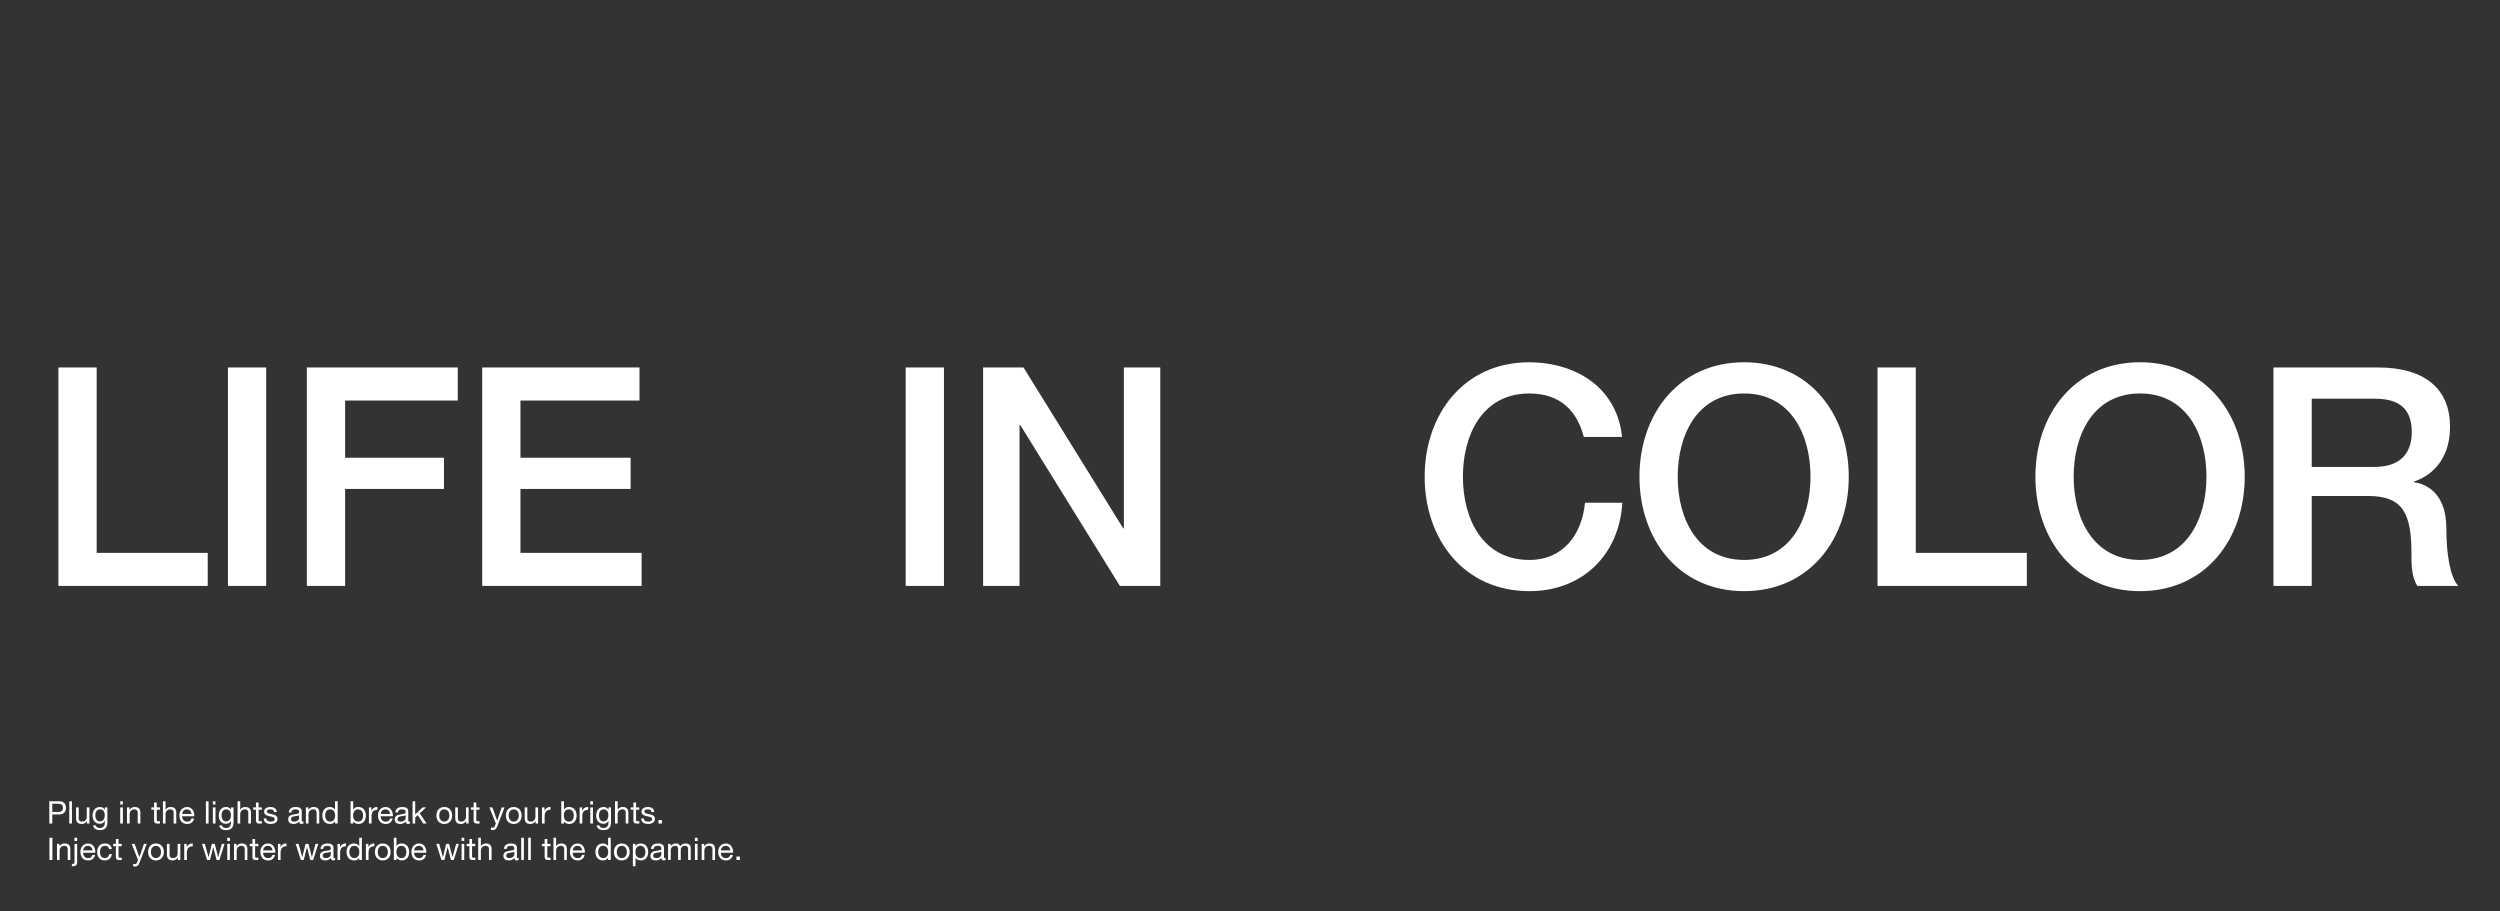 <svg xmlns="http://www.w3.org/2000/svg" width="1920" height="700" viewBox="0 0 1920 700">
  <rect x="0" y="0" width="1920" height="700" fill="#333333" stroke="none"/>
  <g id="HOL223281_desk_copy" transform="translate(0 -426)">
    <g id="Rectangle_3381" data-name="Rectangle 3381" transform="translate(0 426)" fill="#fff" stroke="#707070" stroke-width="1" opacity="0">
      <rect width="1920" height="700" stroke="none"/>
      <rect x="0.5" y="0.5" width="1919" height="699" fill="none"/>
    </g>
    <g id="OUTLINE">
      <path id="Path_4455" data-name="Path 4455" d="M1.872,17h2.28V9.992H9.384c3.408.024,5.256-1.9,5.256-5.064S12.792-.136,9.384-.136H1.872ZM4.152,1.784H8.616c2.568,0,3.744,1.1,3.744,3.144S11.184,8.1,8.616,8.072H4.152ZM17.208,17h2.04V-.136h-2.04ZM32.688,4.592h-2.04V11.6c0,2.232-1.2,3.888-3.672,3.888a2.338,2.338,0,0,1-2.52-2.5v-8.4h-2.04v8.16c0,2.664,1.008,4.536,4.272,4.536a4.319,4.319,0,0,0,4.032-2.256h.048V17h1.92Zm8.064,10.752c-2.688,0-3.5-2.5-3.5-4.728C37.248,8.24,38.3,6.1,40.92,6.1c2.568,0,3.528,2.256,3.528,4.44C44.448,12.872,43.44,15.344,40.752,15.344ZM46.464,4.592h-1.92V6.368H44.52a4.05,4.05,0,0,0-3.7-2.064c-4.3,0-5.736,3.624-5.736,6.552,0,3.384,1.848,6.288,5.544,6.288A4.135,4.135,0,0,0,44.5,14.888h.048V15.7c0,2.784-1.056,4.7-3.72,4.7-1.344,0-3.12-.528-3.216-2.016h-2.04c.12,2.712,2.808,3.648,5.136,3.648,3.912,0,5.76-2.064,5.76-6.1ZM56.328,17h2.04V4.592h-2.04ZM58.368-.136h-2.04v2.5h2.04ZM61.536,17h2.04V9.992c0-2.232,1.2-3.888,3.672-3.888a2.338,2.338,0,0,1,2.52,2.5V17h2.04V8.84c0-2.664-1.008-4.536-4.272-4.536A4.319,4.319,0,0,0,63.5,6.56h-.048V4.592h-1.92ZM84.384.872h-2.04v3.72H80.232v1.8h2.112v7.9c0,2.28.84,2.712,2.952,2.712h1.56V15.2H85.92c-1.272,0-1.536-.168-1.536-1.1v-7.7h2.472v-1.8H84.384ZM89.112,17h2.04V9.992c0-2.232,1.2-3.888,3.672-3.888a2.338,2.338,0,0,1,2.52,2.5V17h2.04V8.84c0-2.664-1.008-4.536-4.272-4.536A4.2,4.2,0,0,0,91.2,6.416h-.048V-.136h-2.04Zm21.912-3.936a2.99,2.99,0,0,1-3.216,2.424,3.655,3.655,0,0,1-3.864-4.08h9.288c.12-3-1.224-7.1-5.616-7.1-3.384,0-5.832,2.736-5.832,6.456.12,3.792,1.992,6.528,5.952,6.528a5,5,0,0,0,5.3-4.224Zm-7.08-3.456A3.534,3.534,0,0,1,107.5,6.1a3.57,3.57,0,0,1,3.576,3.5ZM122.136,17h2.04V-.136h-2.04Zm5.328,0h2.04V4.592h-2.04ZM129.5-.136h-2.04v2.5h2.04Zm8.16,15.48c-2.688,0-3.5-2.5-3.5-4.728,0-2.376,1.056-4.512,3.672-4.512,2.568,0,3.528,2.256,3.528,4.44C141.36,12.872,140.352,15.344,137.664,15.344Zm5.712-10.752h-1.92V6.368h-.024a4.05,4.05,0,0,0-3.7-2.064c-4.3,0-5.736,3.624-5.736,6.552,0,3.384,1.848,6.288,5.544,6.288a4.135,4.135,0,0,0,3.864-2.256h.048V15.7c0,2.784-1.056,4.7-3.72,4.7-1.344,0-3.12-.528-3.216-2.016h-2.04c.12,2.712,2.808,3.648,5.136,3.648,3.912,0,5.76-2.064,5.76-6.1ZM146.448,17h2.04V9.992c0-2.232,1.2-3.888,3.672-3.888a2.338,2.338,0,0,1,2.52,2.5V17h2.04V8.84c0-2.664-1.008-4.536-4.272-4.536a4.2,4.2,0,0,0-3.912,2.112h-.048V-.136h-2.04ZM162.624.872h-2.04v3.72h-2.112v1.8h2.112v7.9c0,2.28.84,2.712,2.952,2.712h1.56V15.2h-.936c-1.272,0-1.536-.168-1.536-1.1v-7.7H165.1v-1.8h-2.472Zm3.936,12.216c.12,3.072,2.472,4.2,5.256,4.2,2.52,0,5.28-.96,5.28-3.912,0-2.4-2.016-3.072-4.056-3.528-1.9-.456-4.056-.7-4.056-2.16,0-1.248,1.416-1.584,2.64-1.584,1.344,0,2.736.5,2.88,2.088h2.04c-.168-3.024-2.352-3.888-5.088-3.888-2.16,0-4.632,1.032-4.632,3.528,0,2.376,2.04,3.048,4.056,3.5,2.04.456,4.056.72,4.056,2.3,0,1.56-1.728,1.848-3,1.848-1.68,0-3.264-.576-3.336-2.4ZM193.7,12.68c0,1.128-1.1,2.808-3.792,2.808-1.248,0-2.4-.48-2.4-1.824,0-1.512,1.152-1.992,2.5-2.232,1.368-.24,2.9-.264,3.7-.84Zm3.312,2.688a1.751,1.751,0,0,1-.624.12c-.648,0-.648-.432-.648-1.392V7.712c0-2.9-2.424-3.408-4.656-3.408-2.76,0-5.136,1.08-5.256,4.152h2.04c.1-1.824,1.368-2.352,3.1-2.352,1.3,0,2.76.288,2.76,2.064,0,1.536-1.92,1.392-4.176,1.824-2.112.408-4.2,1.008-4.2,3.816,0,2.472,1.848,3.48,4.1,3.48a5.506,5.506,0,0,0,4.368-1.92c0,1.344.672,1.92,1.728,1.92a2.751,2.751,0,0,0,1.464-.336Zm1.9,1.632h2.04V9.992c0-2.232,1.2-3.888,3.672-3.888a2.338,2.338,0,0,1,2.52,2.5V17h2.04V8.84c0-2.664-1.008-4.536-4.272-4.536A4.319,4.319,0,0,0,200.88,6.56h-.048V4.592h-1.92ZM223.344-.136H221.3V6.248h-.048A4.752,4.752,0,0,0,217.248,4.3c-3.792,0-5.664,2.952-5.664,6.456s1.9,6.528,5.712,6.528a4.176,4.176,0,0,0,3.96-1.968h.048V17h2.04Zm-9.6,11.04c0-2.424.936-4.8,3.72-4.8,2.808,0,3.912,2.256,3.912,4.7,0,2.328-1.056,4.68-3.792,4.68C214.944,15.488,213.744,13.232,213.744,10.9Zm29.088-.216c0,2.424-.936,4.8-3.72,4.8-2.808,0-3.912-2.256-3.912-4.7,0-2.328,1.056-4.68,3.792-4.68C241.632,6.1,242.832,8.36,242.832,10.688ZM233.232,17h2.04V15.344h.048a4.752,4.752,0,0,0,4.008,1.944c3.792,0,5.664-2.952,5.664-6.456S243.1,4.3,239.28,4.3a4.176,4.176,0,0,0-3.96,1.968h-.048V-.136h-2.04Zm14.088,0h2.04V11.48c0-3.144,1.2-5.016,4.488-5.016V4.3a4.511,4.511,0,0,0-4.56,2.9h-.048V4.592h-1.92Zm16.2-3.936a2.99,2.99,0,0,1-3.216,2.424,3.655,3.655,0,0,1-3.864-4.08h9.288c.12-3-1.224-7.1-5.616-7.1-3.384,0-5.832,2.736-5.832,6.456.12,3.792,1.992,6.528,5.952,6.528a5,5,0,0,0,5.3-4.224Zm-7.08-3.456a3.534,3.534,0,0,1,3.552-3.5,3.57,3.57,0,0,1,3.576,3.5Zm19.08,3.072c0,1.128-1.1,2.808-3.792,2.808-1.248,0-2.4-.48-2.4-1.824,0-1.512,1.152-1.992,2.5-2.232,1.368-.24,2.9-.264,3.7-.84Zm3.312,2.688a1.751,1.751,0,0,1-.624.12c-.648,0-.648-.432-.648-1.392V7.712c0-2.9-2.424-3.408-4.656-3.408-2.76,0-5.136,1.08-5.256,4.152h2.04c.1-1.824,1.368-2.352,3.1-2.352,1.3,0,2.76.288,2.76,2.064,0,1.536-1.92,1.392-4.176,1.824-2.112.408-4.2,1.008-4.2,3.816,0,2.472,1.848,3.48,4.1,3.48a5.506,5.506,0,0,0,4.368-1.92c0,1.344.672,1.92,1.728,1.92a2.751,2.751,0,0,0,1.464-.336ZM280.848,17h2.04V12.3l1.92-1.776L289.056,17h2.592l-5.28-7.9,4.92-4.512h-2.736l-5.664,5.424V-.136h-2.04Zm18.336-6.192c0,3.624,2.088,6.48,6.024,6.48s6.024-2.856,6.024-6.48c0-3.648-2.088-6.5-6.024-6.5S299.184,7.16,299.184,10.808Zm2.16,0c0-3.024,1.728-4.7,3.864-4.7s3.864,1.68,3.864,4.7c0,3-1.728,4.68-3.864,4.68S301.344,13.808,301.344,10.808ZM323.9,4.592h-2.04V11.6c0,2.232-1.2,3.888-3.672,3.888a2.338,2.338,0,0,1-2.52-2.5v-8.4h-2.04v8.16c0,2.664,1.008,4.536,4.272,4.536a4.319,4.319,0,0,0,4.032-2.256h.048V17h1.92Zm5.9-3.72h-2.04v3.72h-2.112v1.8h2.112v7.9c0,2.28.84,2.712,2.952,2.712h1.56V15.2h-.936c-1.272,0-1.536-.168-1.536-1.1v-7.7h2.472v-1.8h-2.472Zm21.672,3.72h-2.16l-3.48,10.152h-.048L342.168,4.592h-2.3l4.92,12.336-.84,2.112a1.762,1.762,0,0,1-1.68,1.128,4.174,4.174,0,0,1-1.2-.288v1.872a4.062,4.062,0,0,0,1.416.216c1.824,0,2.664-.888,3.6-3.312Zm1.056,6.216c0,3.624,2.088,6.48,6.024,6.48s6.024-2.856,6.024-6.48c0-3.648-2.088-6.5-6.024-6.5S352.536,7.16,352.536,10.808Zm2.16,0c0-3.024,1.728-4.7,3.864-4.7s3.864,1.68,3.864,4.7c0,3-1.728,4.68-3.864,4.68S354.7,13.808,354.7,10.808Zm22.56-6.216h-2.04V11.6c0,2.232-1.2,3.888-3.672,3.888a2.338,2.338,0,0,1-2.52-2.5v-8.4h-2.04v8.16c0,2.664,1.008,4.536,4.272,4.536a4.319,4.319,0,0,0,4.032-2.256h.048V17h1.92Zm3,12.408h2.04V11.48c0-3.144,1.2-5.016,4.488-5.016V4.3a4.511,4.511,0,0,0-4.56,2.9h-.048V4.592h-1.92Zm24.408-6.312c0,2.424-.936,4.8-3.72,4.8-2.808,0-3.912-2.256-3.912-4.7,0-2.328,1.056-4.68,3.792-4.68C403.464,6.1,404.664,8.36,404.664,10.688ZM395.064,17h2.04V15.344h.048a4.752,4.752,0,0,0,4.008,1.944c3.792,0,5.664-2.952,5.664-6.456s-1.9-6.528-5.712-6.528a4.176,4.176,0,0,0-3.96,1.968H397.1V-.136h-2.04Zm14.088,0h2.04V11.48c0-3.144,1.2-5.016,4.488-5.016V4.3a4.511,4.511,0,0,0-4.56,2.9h-.048V4.592h-1.92Zm8.184,0h2.04V4.592h-2.04Zm2.04-17.136h-2.04v2.5h2.04Zm8.16,15.48c-2.688,0-3.5-2.5-3.5-4.728,0-2.376,1.056-4.512,3.672-4.512,2.568,0,3.528,2.256,3.528,4.44C431.232,12.872,430.224,15.344,427.536,15.344Zm5.712-10.752h-1.92V6.368H431.3a4.05,4.05,0,0,0-3.7-2.064c-4.3,0-5.736,3.624-5.736,6.552,0,3.384,1.848,6.288,5.544,6.288a4.135,4.135,0,0,0,3.864-2.256h.048V15.7c0,2.784-1.056,4.7-3.72,4.7-1.344,0-3.12-.528-3.216-2.016h-2.04c.12,2.712,2.808,3.648,5.136,3.648,3.912,0,5.76-2.064,5.76-6.1ZM436.32,17h2.04V9.992c0-2.232,1.2-3.888,3.672-3.888a2.338,2.338,0,0,1,2.52,2.5V17h2.04V8.84c0-2.664-1.008-4.536-4.272-4.536a4.2,4.2,0,0,0-3.912,2.112h-.048V-.136h-2.04ZM452.5.872h-2.04v3.72h-2.112v1.8h2.112v7.9c0,2.28.84,2.712,2.952,2.712h1.56V15.2h-.936c-1.272,0-1.536-.168-1.536-1.1v-7.7h2.472v-1.8H452.5Zm3.936,12.216c.12,3.072,2.472,4.2,5.256,4.2,2.52,0,5.28-.96,5.28-3.912,0-2.4-2.016-3.072-4.056-3.528-1.9-.456-4.056-.7-4.056-2.16,0-1.248,1.416-1.584,2.64-1.584,1.344,0,2.736.5,2.88,2.088h2.04c-.168-3.024-2.352-3.888-5.088-3.888-2.16,0-4.632,1.032-4.632,3.528,0,2.376,2.04,3.048,4.056,3.5,2.04.456,4.056.72,4.056,2.3,0,1.56-1.728,1.848-3,1.848-1.68,0-3.264-.576-3.336-2.4ZM469.68,17h2.664V14.336H469.68ZM1.968,45h2.28V27.864H1.968Zm5.784,0h2.04V37.992c0-2.232,1.2-3.888,3.672-3.888a2.338,2.338,0,0,1,2.52,2.5V45h2.04V36.84c0-2.664-1.008-4.536-4.272-4.536A4.319,4.319,0,0,0,9.72,34.56H9.672V32.592H7.752Zm15.5-12.408h-2.04V46.248c0,1.272-.264,1.7-1.152,1.7a4.933,4.933,0,0,1-.84-.048v1.752a5.4,5.4,0,0,0,1.056.1c1.8,0,2.976-.96,2.976-3.168Zm0-4.728h-2.04v2.5h2.04Zm11.736,13.2a2.99,2.99,0,0,1-3.216,2.424,3.655,3.655,0,0,1-3.864-4.08H37.2c.12-3-1.224-7.1-5.616-7.1-3.384,0-5.832,2.736-5.832,6.456.12,3.792,1.992,6.528,5.952,6.528a5,5,0,0,0,5.3-4.224Zm-7.08-3.456a3.534,3.534,0,0,1,3.552-3.5,3.57,3.57,0,0,1,3.576,3.5Zm21.936-1.032C49.56,33.624,47.3,32.3,44.5,32.3c-3.936,0-5.856,2.928-5.856,6.648,0,3.7,2.016,6.336,5.808,6.336,3.12,0,5.016-1.8,5.472-4.824H47.832a3.208,3.208,0,0,1-3.408,3.024c-2.592,0-3.624-2.256-3.624-4.536,0-2.52.912-4.848,3.864-4.848a2.888,2.888,0,0,1,3.072,2.472Zm5.184-7.7h-2.04v3.72H50.88v1.8h2.112v7.9c0,2.28.84,2.712,2.952,2.712H57.5V43.2h-.936c-1.272,0-1.536-.168-1.536-1.1v-7.7H57.5v-1.8H55.032ZM76.7,32.592h-2.16l-3.48,10.152h-.048L67.392,32.592h-2.3l4.92,12.336-.84,2.112a1.762,1.762,0,0,1-1.68,1.128,4.174,4.174,0,0,1-1.2-.288v1.872a4.062,4.062,0,0,0,1.416.216c1.824,0,2.664-.888,3.6-3.312Zm1.056,6.216c0,3.624,2.088,6.48,6.024,6.48s6.024-2.856,6.024-6.48c0-3.648-2.088-6.5-6.024-6.5S77.76,35.16,77.76,38.808Zm2.16,0c0-3.024,1.728-4.7,3.864-4.7s3.864,1.68,3.864,4.7c0,3-1.728,4.68-3.864,4.68S79.92,41.808,79.92,38.808Zm22.56-6.216h-2.04V39.6c0,2.232-1.2,3.888-3.672,3.888a2.338,2.338,0,0,1-2.52-2.5v-8.4h-2.04v8.16c0,2.664,1.008,4.536,4.272,4.536a4.319,4.319,0,0,0,4.032-2.256h.048V45h1.92Zm3,12.408h2.04V39.48c0-3.144,1.2-5.016,4.488-5.016V32.3a4.511,4.511,0,0,0-4.56,2.9H107.4V32.592h-1.92Zm30.984-12.408h-2.112l-2.784,10.152h-.048l-2.592-10.152H126.7l-2.5,10.152h-.048l-2.808-10.152h-2.256L123.072,45h2.208l2.5-9.864h.048L130.344,45h2.16ZM138.528,45h2.04V32.592h-2.04Zm2.04-17.136h-2.04v2.5h2.04ZM143.736,45h2.04V37.992c0-2.232,1.2-3.888,3.672-3.888a2.338,2.338,0,0,1,2.52,2.5V45h2.04V36.84c0-2.664-1.008-4.536-4.272-4.536A4.319,4.319,0,0,0,145.7,34.56h-.048V32.592h-1.92Zm16.176-16.128h-2.04v3.72H155.76v1.8h2.112v7.9c0,2.28.84,2.712,2.952,2.712h1.56V43.2h-.936c-1.272,0-1.536-.168-1.536-1.1v-7.7h2.472v-1.8h-2.472Zm13.3,12.192a2.99,2.99,0,0,1-3.216,2.424,3.655,3.655,0,0,1-3.864-4.08h9.288c.12-3-1.224-7.1-5.616-7.1-3.384,0-5.832,2.736-5.832,6.456.12,3.792,1.992,6.528,5.952,6.528a5,5,0,0,0,5.3-4.224Zm-7.08-3.456a3.534,3.534,0,0,1,3.552-3.5,3.57,3.57,0,0,1,3.576,3.5ZM177.456,45h2.04V39.48c0-3.144,1.2-5.016,4.488-5.016V32.3a4.511,4.511,0,0,0-4.56,2.9h-.048V32.592h-1.92ZM208.44,32.592h-2.112l-2.784,10.152H203.5L200.9,32.592h-2.232l-2.5,10.152h-.048L193.32,32.592h-2.256L195.048,45h2.208l2.5-9.864h.048L202.32,45h2.16Zm9.624,8.088c0,1.128-1.1,2.808-3.792,2.808-1.248,0-2.4-.48-2.4-1.824,0-1.512,1.152-1.992,2.5-2.232,1.368-.24,2.9-.264,3.7-.84Zm3.312,2.688a1.751,1.751,0,0,1-.624.12c-.648,0-.648-.432-.648-1.392V35.712c0-2.9-2.424-3.408-4.656-3.408-2.76,0-5.136,1.08-5.256,4.152h2.04c.1-1.824,1.368-2.352,3.1-2.352,1.3,0,2.76.288,2.76,2.064,0,1.536-1.92,1.392-4.176,1.824-2.112.408-4.2,1.008-4.2,3.816,0,2.472,1.848,3.48,4.1,3.48a5.506,5.506,0,0,0,4.368-1.92c0,1.344.672,1.92,1.728,1.92a2.751,2.751,0,0,0,1.464-.336ZM223.2,45h2.04V39.48c0-3.144,1.2-5.016,4.488-5.016V32.3a4.511,4.511,0,0,0-4.56,2.9h-.048V32.592H223.2Zm18.72-17.136h-2.04v6.384h-.048a4.752,4.752,0,0,0-4.008-1.944c-3.792,0-5.664,2.952-5.664,6.456s1.9,6.528,5.712,6.528a4.176,4.176,0,0,0,3.96-1.968h.048V45h2.04Zm-9.6,11.04c0-2.424.936-4.8,3.72-4.8,2.808,0,3.912,2.256,3.912,4.7,0,2.328-1.056,4.68-3.792,4.68C233.52,43.488,232.32,41.232,232.32,38.9ZM244.992,45h2.04V39.48c0-3.144,1.2-5.016,4.488-5.016V32.3a4.511,4.511,0,0,0-4.56,2.9h-.048V32.592h-1.92Zm6.96-6.192c0,3.624,2.088,6.48,6.024,6.48S264,42.432,264,38.808c0-3.648-2.088-6.5-6.024-6.5S251.952,35.16,251.952,38.808Zm2.16,0c0-3.024,1.728-4.7,3.864-4.7s3.864,1.68,3.864,4.7c0,3-1.728,4.68-3.864,4.68S254.112,41.808,254.112,38.808Zm21.96-.12c0,2.424-.936,4.8-3.72,4.8-2.808,0-3.912-2.256-3.912-4.7,0-2.328,1.056-4.68,3.792-4.68C274.872,34.1,276.072,36.36,276.072,38.688ZM266.472,45h2.04V43.344h.048a4.752,4.752,0,0,0,4.008,1.944c3.792,0,5.664-2.952,5.664-6.456s-1.9-6.528-5.712-6.528a4.176,4.176,0,0,0-3.96,1.968h-.048V27.864h-2.04ZM289.2,41.064a2.99,2.99,0,0,1-3.216,2.424,3.655,3.655,0,0,1-3.864-4.08h9.288c.12-3-1.224-7.1-5.616-7.1-3.384,0-5.832,2.736-5.832,6.456.12,3.792,1.992,6.528,5.952,6.528a5,5,0,0,0,5.3-4.224Zm-7.08-3.456a3.534,3.534,0,0,1,3.552-3.5,3.57,3.57,0,0,1,3.576,3.5Zm34.32-5.016h-2.112l-2.784,10.152H311.5L308.9,32.592h-2.232l-2.5,10.152h-.048L301.32,32.592h-2.256L303.048,45h2.208l2.5-9.864h.048L310.32,45h2.16ZM318.5,45h2.04V32.592H318.5Zm2.04-17.136H318.5v2.5h2.04Zm6,1.008H324.5v3.72h-2.112v1.8H324.5v7.9c0,2.28.84,2.712,2.952,2.712h1.56V43.2h-.936c-1.272,0-1.536-.168-1.536-1.1v-7.7h2.472v-1.8h-2.472ZM331.272,45h2.04V37.992c0-2.232,1.2-3.888,3.672-3.888a2.338,2.338,0,0,1,2.52,2.5V45h2.04V36.84c0-2.664-1.008-4.536-4.272-4.536a4.2,4.2,0,0,0-3.912,2.112h-.048V27.864h-2.04Zm27.7-4.32c0,1.128-1.1,2.808-3.792,2.808-1.248,0-2.4-.48-2.4-1.824,0-1.512,1.152-1.992,2.5-2.232,1.368-.24,2.9-.264,3.7-.84Zm3.312,2.688a1.751,1.751,0,0,1-.624.12c-.648,0-.648-.432-.648-1.392V35.712c0-2.9-2.424-3.408-4.656-3.408-2.76,0-5.136,1.08-5.256,4.152h2.04c.1-1.824,1.368-2.352,3.1-2.352,1.3,0,2.76.288,2.76,2.064,0,1.536-1.92,1.392-4.176,1.824-2.112.408-4.2,1.008-4.2,3.816,0,2.472,1.848,3.48,4.1,3.48a5.506,5.506,0,0,0,4.368-1.92c0,1.344.672,1.92,1.728,1.92a2.751,2.751,0,0,0,1.464-.336ZM364.3,45h2.04V27.864H364.3Zm5.328,0h2.04V27.864h-2.04Zm14.712-16.128H382.3v3.72h-2.112v1.8H382.3v7.9c0,2.28.84,2.712,2.952,2.712h1.56V43.2h-.936c-1.272,0-1.536-.168-1.536-1.1v-7.7h2.472v-1.8h-2.472ZM389.064,45h2.04V37.992c0-2.232,1.2-3.888,3.672-3.888a2.338,2.338,0,0,1,2.52,2.5V45h2.04V36.84c0-2.664-1.008-4.536-4.272-4.536a4.2,4.2,0,0,0-3.912,2.112H391.1V27.864h-2.04Zm21.912-3.936a2.99,2.99,0,0,1-3.216,2.424,3.655,3.655,0,0,1-3.864-4.08h9.288c.12-3-1.224-7.1-5.616-7.1-3.384,0-5.832,2.736-5.832,6.456.12,3.792,1.992,6.528,5.952,6.528a5,5,0,0,0,5.3-4.224Zm-7.08-3.456a3.534,3.534,0,0,1,3.552-3.5,3.57,3.57,0,0,1,3.576,3.5Zm29.16-9.744h-2.04v6.384h-.048A4.752,4.752,0,0,0,426.96,32.3c-3.792,0-5.664,2.952-5.664,6.456s1.9,6.528,5.712,6.528a4.176,4.176,0,0,0,3.96-1.968h.048V45h2.04Zm-9.6,11.04c0-2.424.936-4.8,3.72-4.8,2.808,0,3.912,2.256,3.912,4.7,0,2.328-1.056,4.68-3.792,4.68C424.656,43.488,423.456,41.232,423.456,38.9Zm12.072-.1c0,3.624,2.088,6.48,6.024,6.48s6.024-2.856,6.024-6.48c0-3.648-2.088-6.5-6.024-6.5S435.528,35.16,435.528,38.808Zm2.16,0c0-3.024,1.728-4.7,3.864-4.7s3.864,1.68,3.864,4.7c0,3-1.728,4.68-3.864,4.68S437.688,41.808,437.688,38.808Zm21.96-.12c0,2.424-.936,4.8-3.72,4.8-2.808,0-3.912-2.256-3.912-4.7,0-2.328,1.056-4.68,3.792-4.68C458.448,34.1,459.648,36.36,459.648,38.688Zm-9.6,11.064h2.04V43.344h.048a4.752,4.752,0,0,0,4.008,1.944c3.792,0,5.664-2.952,5.664-6.456s-1.9-6.528-5.712-6.528a4.176,4.176,0,0,0-3.96,1.968h-.048v-1.68h-2.04Zm21.84-9.072c0,1.128-1.1,2.808-3.792,2.808-1.248,0-2.4-.48-2.4-1.824,0-1.512,1.152-1.992,2.5-2.232,1.368-.24,2.9-.264,3.7-.84Zm3.312,2.688a1.751,1.751,0,0,1-.624.12c-.648,0-.648-.432-.648-1.392V35.712c0-2.9-2.424-3.408-4.656-3.408-2.76,0-5.136,1.08-5.256,4.152h2.04c.1-1.824,1.368-2.352,3.1-2.352,1.3,0,2.76.288,2.76,2.064,0,1.536-1.92,1.392-4.176,1.824-2.112.408-4.2,1.008-4.2,3.816,0,2.472,1.848,3.48,4.1,3.48a5.506,5.506,0,0,0,4.368-1.92c0,1.344.672,1.92,1.728,1.92a2.751,2.751,0,0,0,1.464-.336ZM477.1,45h2.04V37.272a3.347,3.347,0,0,1,3.312-3.168c1.824,0,2.328,1.152,2.328,2.76V45h2.04V37.272a3.005,3.005,0,0,1,3.24-3.168c1.992,0,2.4,1.224,2.4,2.76V45h2.04V35.9c0-2.568-1.656-3.6-4.128-3.6a4.591,4.591,0,0,0-3.888,2.112,3.291,3.291,0,0,0-3.408-2.112,4.574,4.574,0,0,0-4.008,2.112h-.048V32.592H477.1Zm20.592,0h2.04V32.592h-2.04Zm2.04-17.136h-2.04v2.5h2.04ZM502.9,45h2.04V37.992c0-2.232,1.2-3.888,3.672-3.888a2.338,2.338,0,0,1,2.52,2.5V45h2.04V36.84c0-2.664-1.008-4.536-4.272-4.536a4.319,4.319,0,0,0-4.032,2.256h-.048V32.592H502.9Zm21.912-3.936a2.99,2.99,0,0,1-3.216,2.424,3.655,3.655,0,0,1-3.864-4.08h9.288c.12-3-1.224-7.1-5.616-7.1-3.384,0-5.832,2.736-5.832,6.456.12,3.792,1.992,6.528,5.952,6.528a5,5,0,0,0,5.3-4.224Zm-7.08-3.456a3.534,3.534,0,0,1,3.552-3.5,3.57,3.57,0,0,1,3.576,3.5ZM529.584,45h2.664V42.336h-2.664Z" transform="translate(36 1041.5)" fill="#fff"/>
      <path id="Path_4454" data-name="Path 4454" d="M17.86,0H132.54V-25.38H47.235V-167.79H17.86ZM148.05,0h29.375V-167.79H148.05Zm60.63,0h29.375V-74.5H313.96v-23.97H238.055V-142.41h86.48v-25.38H208.68ZM343.335,0H465.77V-25.38H372.71V-74.5h84.6v-23.97h-84.6V-142.41h91.415v-25.38H343.335Zm325.24,0H697.95V-167.79H668.575ZM728.03,0H756V-123.375h.7L833.075,0H864.1V-167.79H836.13V-44.18h-.47L759.05-167.79H728.03Zm490.68-114.445c-3.525-36.19-33.37-57.105-71.2-57.34-50.29,0-80.37,39.95-80.37,87.89S1097.215,4,1147.505,4c40.655,0,69.09-27.73,71.44-67.915h-28.67c-2.35,24.44-16.685,43.945-42.77,43.945-35.955,0-50.995-31.725-50.995-63.92s15.04-63.92,50.995-63.92c24.44,0,36.895,14.1,41.83,33.37Zm93.765-57.34c-50.29,0-80.37,39.95-80.37,87.89S1262.185,4,1312.475,4s80.37-39.95,80.37-87.89S1362.765-171.785,1312.475-171.785Zm0,23.97c35.955,0,50.995,31.725,50.995,63.92s-15.04,63.92-50.995,63.92S1261.48-51.7,1261.48-83.895,1276.52-147.815,1312.475-147.815ZM1414.935,0h114.68V-25.38H1444.31V-167.79h-29.375Zm201.63-171.785c-50.29,0-80.37,39.95-80.37,87.89S1566.275,4,1616.565,4s80.37-39.95,80.37-87.89S1666.855-171.785,1616.565-171.785Zm0,23.97c35.955,0,50.995,31.725,50.995,63.92s-15.04,63.92-50.995,63.92S1565.57-51.7,1565.57-83.895,1580.61-147.815,1616.565-147.815Zm131.835,4h47.7c15.275,0,29.14,4.23,29.14,25.615,0,17.625-10.1,26.79-28.67,26.79H1748.4ZM1719.025,0H1748.4V-69.09h43.24c27.025,0,33.37,13.63,33.37,44.415,0,8.225,0,17.39,4.465,24.675h31.49c-6.345-6.815-9.165-24.675-9.165-44.18,0-26.555-14.805-34.075-24.91-35.485v-.47c5.405-1.88,27.73-10.105,27.73-42.3,0-28.435-18.8-45.355-55.46-45.355h-80.135Z" transform="translate(27 876)" fill="#fff"/>
    </g>
  </g>
</svg>

